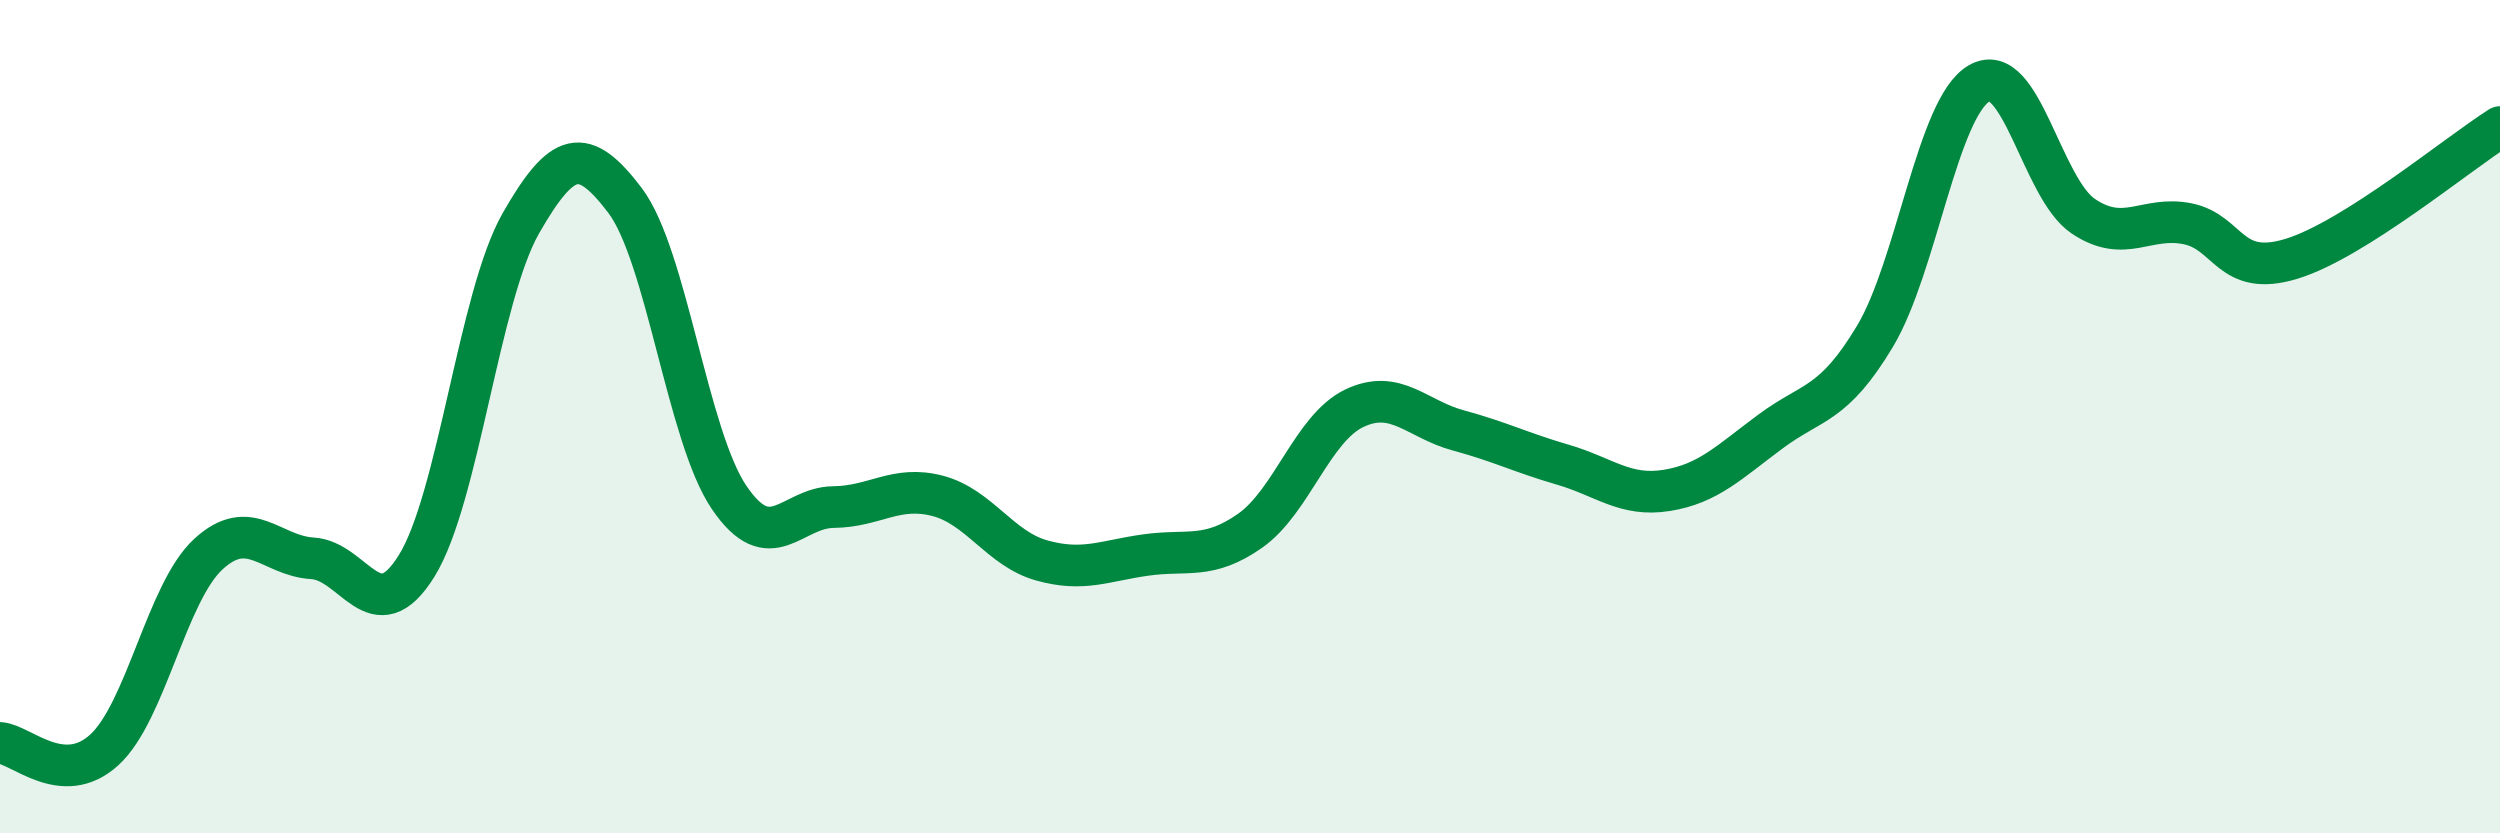 
    <svg width="60" height="20" viewBox="0 0 60 20" xmlns="http://www.w3.org/2000/svg">
      <path
        d="M 0,17.83 C 0.5,17.86 1.5,18.91 2.5,18 C 3.5,17.09 4,14.22 5,13.3 C 6,12.38 6.5,13.34 7.5,13.4 C 8.5,13.46 9,15.19 10,13.58 C 11,11.97 11.5,7.11 12.5,5.36 C 13.5,3.61 14,3.49 15,4.81 C 16,6.13 16.5,10.47 17.5,11.94 C 18.5,13.41 19,12.18 20,12.17 C 21,12.16 21.5,11.64 22.5,11.9 C 23.5,12.16 24,13.17 25,13.45 C 26,13.73 26.5,13.46 27.5,13.32 C 28.5,13.18 29,13.44 30,12.74 C 31,12.04 31.5,10.28 32.5,9.8 C 33.5,9.32 34,10.06 35,10.33 C 36,10.6 36.5,10.86 37.5,11.15 C 38.5,11.44 39,11.93 40,11.77 C 41,11.61 41.5,11.09 42.5,10.35 C 43.5,9.61 44,9.74 45,8.07 C 46,6.4 46.5,2.58 47.5,2 C 48.5,1.42 49,4.52 50,5.19 C 51,5.86 51.5,5.17 52.5,5.37 C 53.5,5.57 53.5,6.67 55,6.21 C 56.5,5.75 59,3.68 60,3.05L60 20L0 20Z"
        fill="#008740"
        opacity="0.1"
        stroke-linecap="round"
        stroke-linejoin="round"
      />
      <path
        d="M 0,17.83 C 0.5,17.86 1.5,18.91 2.5,18 C 3.5,17.09 4,14.22 5,13.3 C 6,12.38 6.5,13.34 7.5,13.4 C 8.5,13.46 9,15.19 10,13.58 C 11,11.97 11.5,7.11 12.5,5.36 C 13.5,3.61 14,3.49 15,4.81 C 16,6.13 16.5,10.47 17.5,11.94 C 18.5,13.41 19,12.18 20,12.17 C 21,12.16 21.5,11.64 22.5,11.9 C 23.5,12.16 24,13.17 25,13.45 C 26,13.73 26.5,13.46 27.5,13.32 C 28.5,13.18 29,13.44 30,12.74 C 31,12.04 31.5,10.28 32.5,9.8 C 33.5,9.32 34,10.06 35,10.33 C 36,10.6 36.5,10.86 37.5,11.15 C 38.5,11.44 39,11.93 40,11.77 C 41,11.61 41.5,11.09 42.5,10.35 C 43.5,9.61 44,9.74 45,8.07 C 46,6.4 46.5,2.58 47.5,2 C 48.5,1.42 49,4.52 50,5.19 C 51,5.86 51.5,5.17 52.5,5.37 C 53.5,5.57 53.5,6.67 55,6.21 C 56.5,5.75 59,3.68 60,3.05"
        stroke="#008740"
        stroke-width="1"
        fill="none"
        stroke-linecap="round"
        stroke-linejoin="round"
      />
    </svg>
  